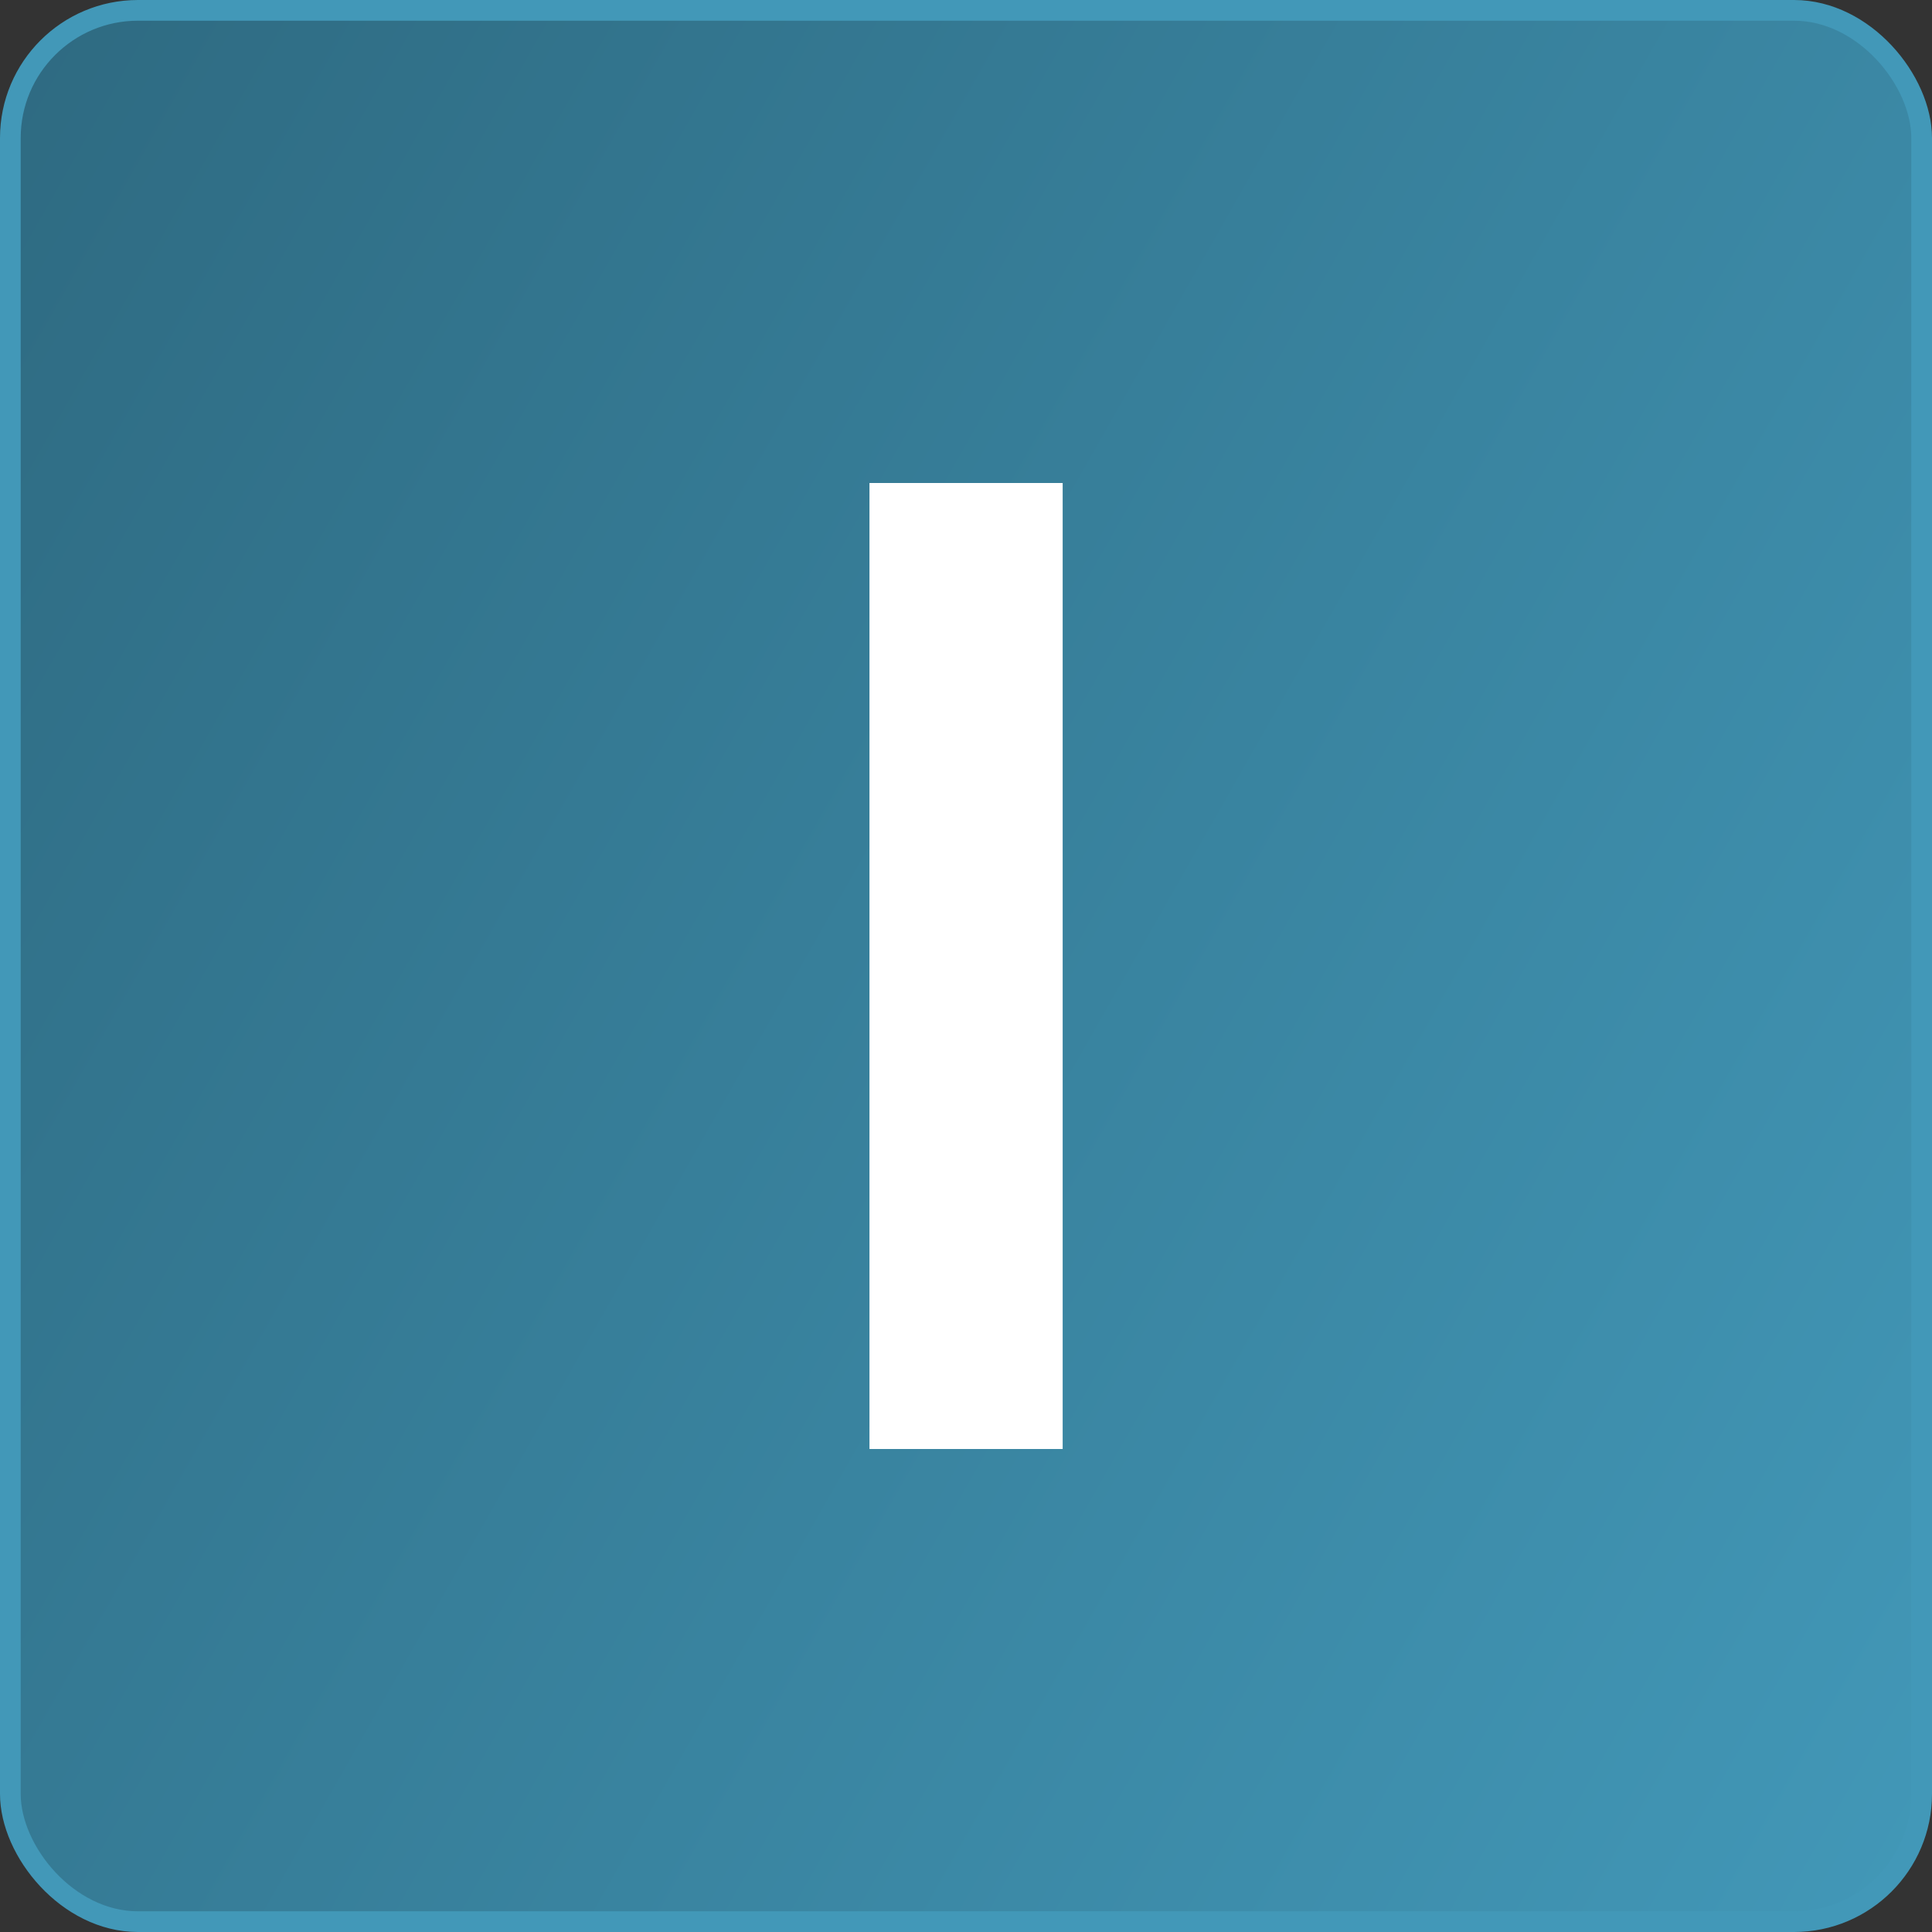 <svg width="28" height="28" viewBox="0 0 28 28" fill="none" xmlns="http://www.w3.org/2000/svg">
<rect x="0" y="0" width="28" height="28" fill="#333333" stroke="none"/>
<rect x="0.15" y="0.15" width="27.7" height="27.7" rx="1.85" fill="url(#paint0_linear_17894_2495)"/>
<rect x="0.15" y="0.15" width="27.7" height="27.7" rx="1.85" stroke="#4298B8" stroke-width="0.3"/>
<path d="M15.401 7V21H12.601V7H15.401Z" fill="white"/>
<defs>
<linearGradient id="paint0_linear_17894_2495" x1="28" y1="28" x2="-5.19" y2="9.128" gradientUnits="userSpaceOnUse">
<stop stop-color="#4298B8"/>
<stop offset="1" stop-color="#2E6A81"/>
</linearGradient>
</defs>
</svg>
